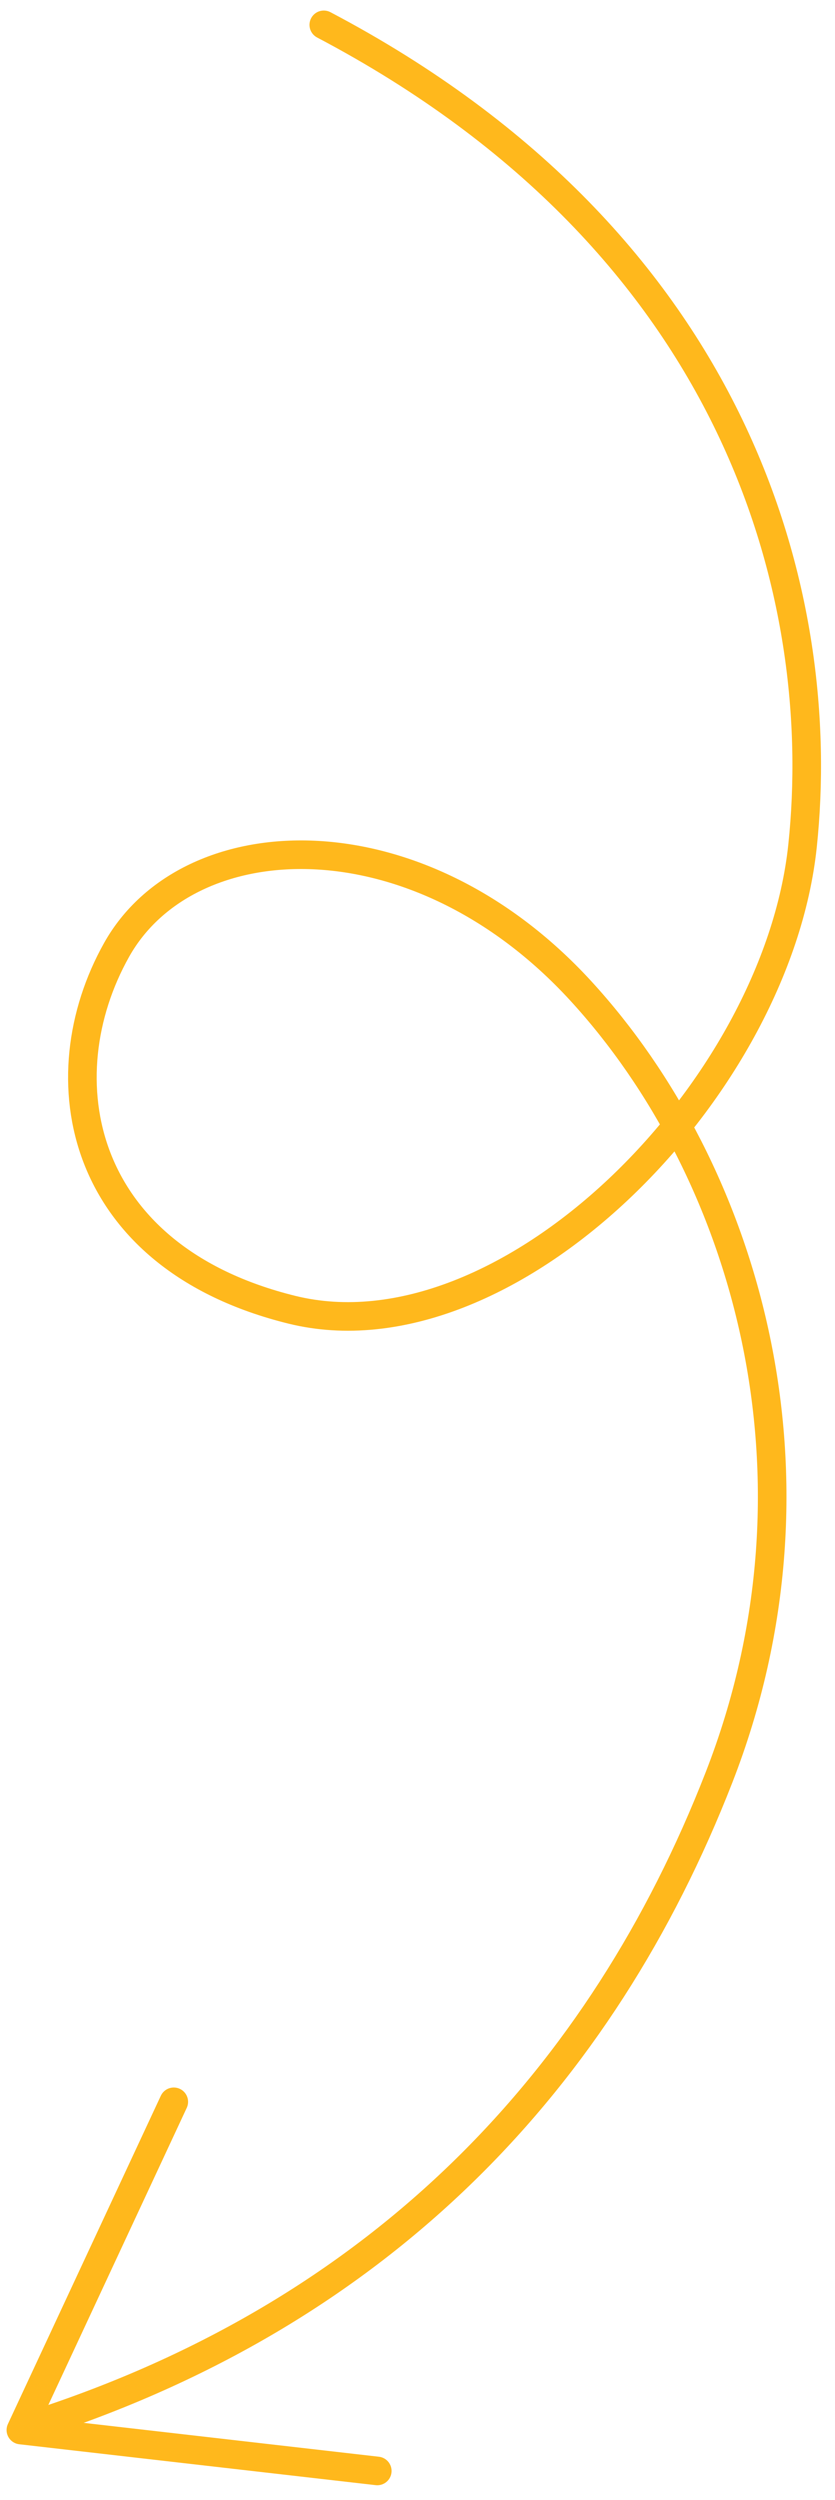 <svg xmlns="http://www.w3.org/2000/svg" xmlns:xlink="http://www.w3.org/1999/xlink" width="146" height="437" viewBox="0 0 146 437">
  <defs>
    <clipPath id="clip-path">
      <rect id="Rectangle_558" data-name="Rectangle 558" width="146" height="437" transform="translate(581 1469)" fill="none" stroke="#707070" stroke-width="1"/>
    </clipPath>
  </defs>
  <g id="Mask_Group_59" data-name="Mask Group 59" transform="translate(-581 -1469)" clip-path="url(#clip-path)">
    <g id="_2nd-arrow-eTextbooks-1200" data-name="2nd-arrow-eTextbooks-1200" transform="translate(663.921 1931.203) rotate(-164)">
      <path id="Path_895" data-name="Path 895" d="M151.491,416.255C70.8,399.435,38.944,343.969,31.461,301.351s24.961-101.092,63.47-102.536,52.705,27.063,46.812,52.028S98.087,288.565,61.75,266.317-4.6,197.138.622,140.81,31.475,35.258,83.123,0" transform="translate(0 16.616)" fill="none" stroke="#ffb81c" stroke-linecap="round" stroke-linejoin="round" stroke-width="5"/>
      <path id="Path_896" data-name="Path 896" d="M60.264,63.272,59.122,0,0,20.905" transform="matrix(0.985, 0.174, -0.174, 0.985, 28.28, 3.837)" fill="none" stroke="#ffb81c" stroke-linecap="round" stroke-linejoin="round" stroke-width="5"/>
    </g>
  </g>
</svg>
